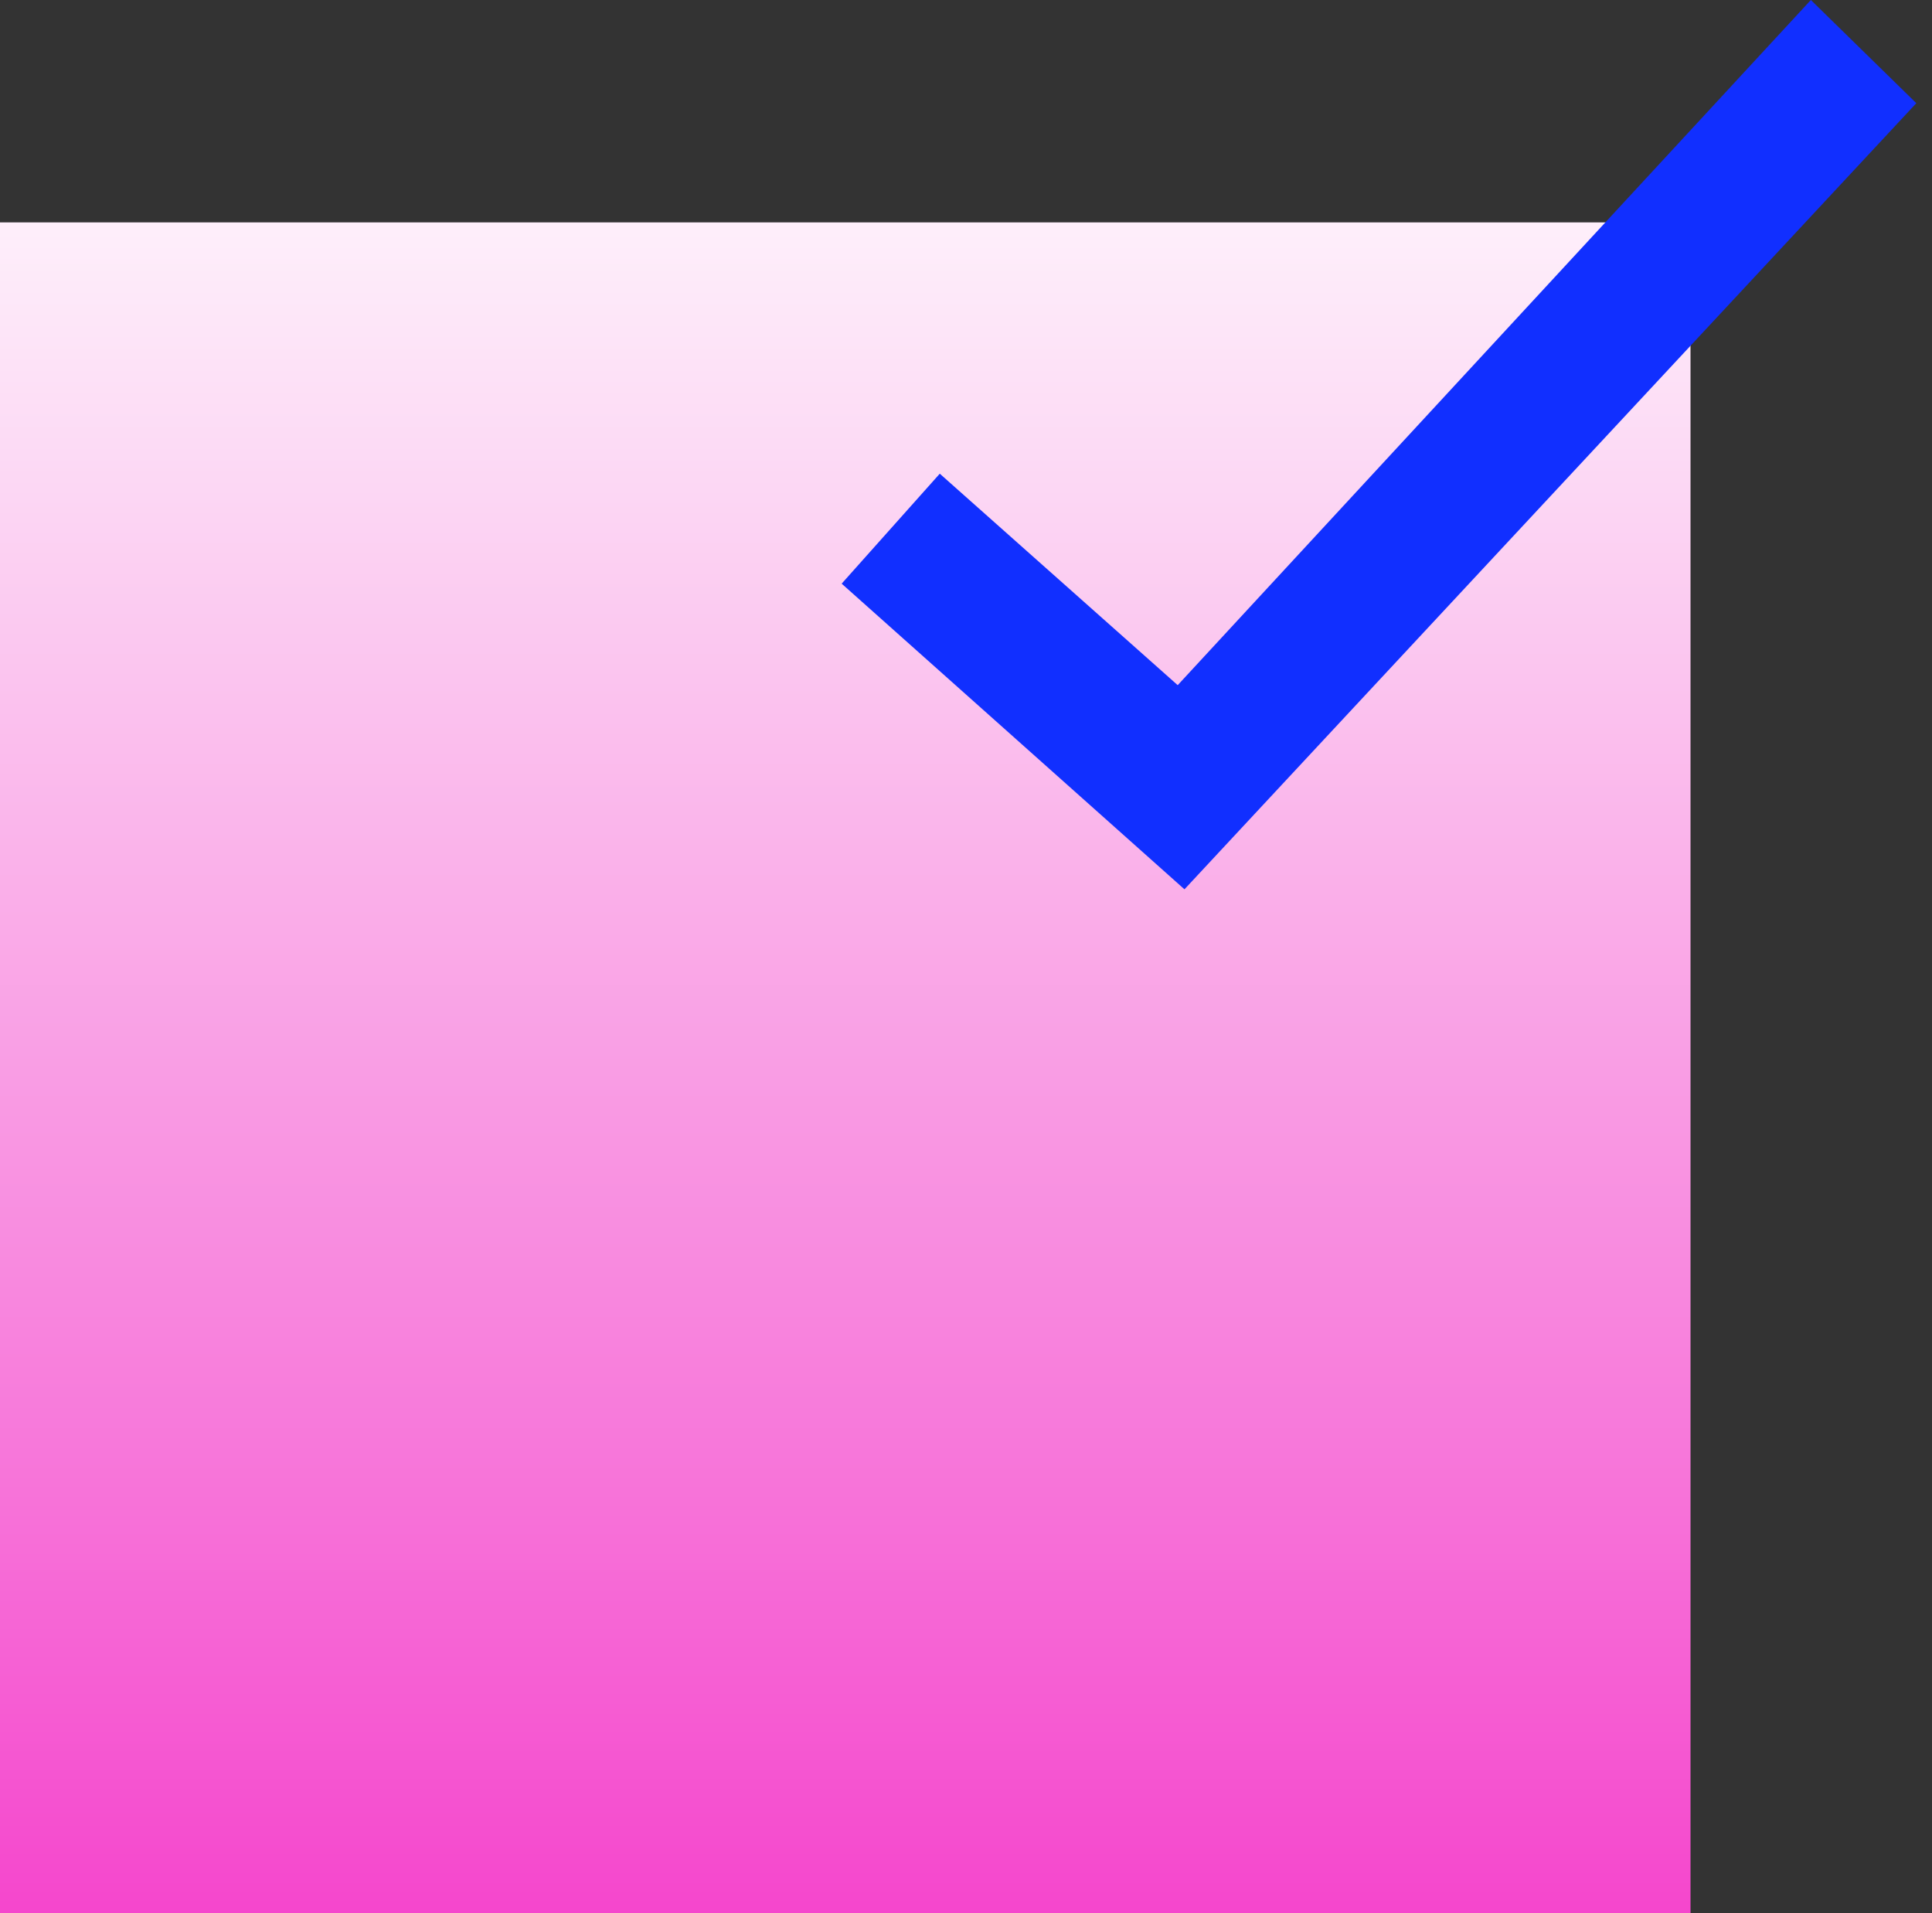 <svg width="101" height="100" viewBox="0 0 101 100" fill="none" xmlns="http://www.w3.org/2000/svg">
<rect x="0" y="0" width="101" height="100" fill="#333333" stroke="none"/>
<path d="M88.376 11.624H0V100H88.376V11.624Z" fill="url(#paint0_linear_206_25)"/>
<g clip-path="url(#clip0_206_25)">
<path d="M61.921 46.483L44 30.507L49.129 24.759L61.567 35.812L94.668 0L100.18 5.394L61.921 46.483Z" fill="#112FFF"/>
</g>
<defs>
<linearGradient id="paint0_linear_206_25" x1="44.188" y1="2.127" x2="44.188" y2="132.091" gradientUnits="userSpaceOnUse">
<stop stop-color="white"/>
<stop offset="0.18" stop-color="#FCD7F4"/>
<stop offset="0.58" stop-color="#F774D9"/>
<stop offset="1" stop-color="#F105BB"/>
</linearGradient>
<clipPath id="clip0_206_25">
<rect width="56.18" height="46.483" fill="white" transform="translate(44)"/>
</clipPath>
</defs>
</svg>
